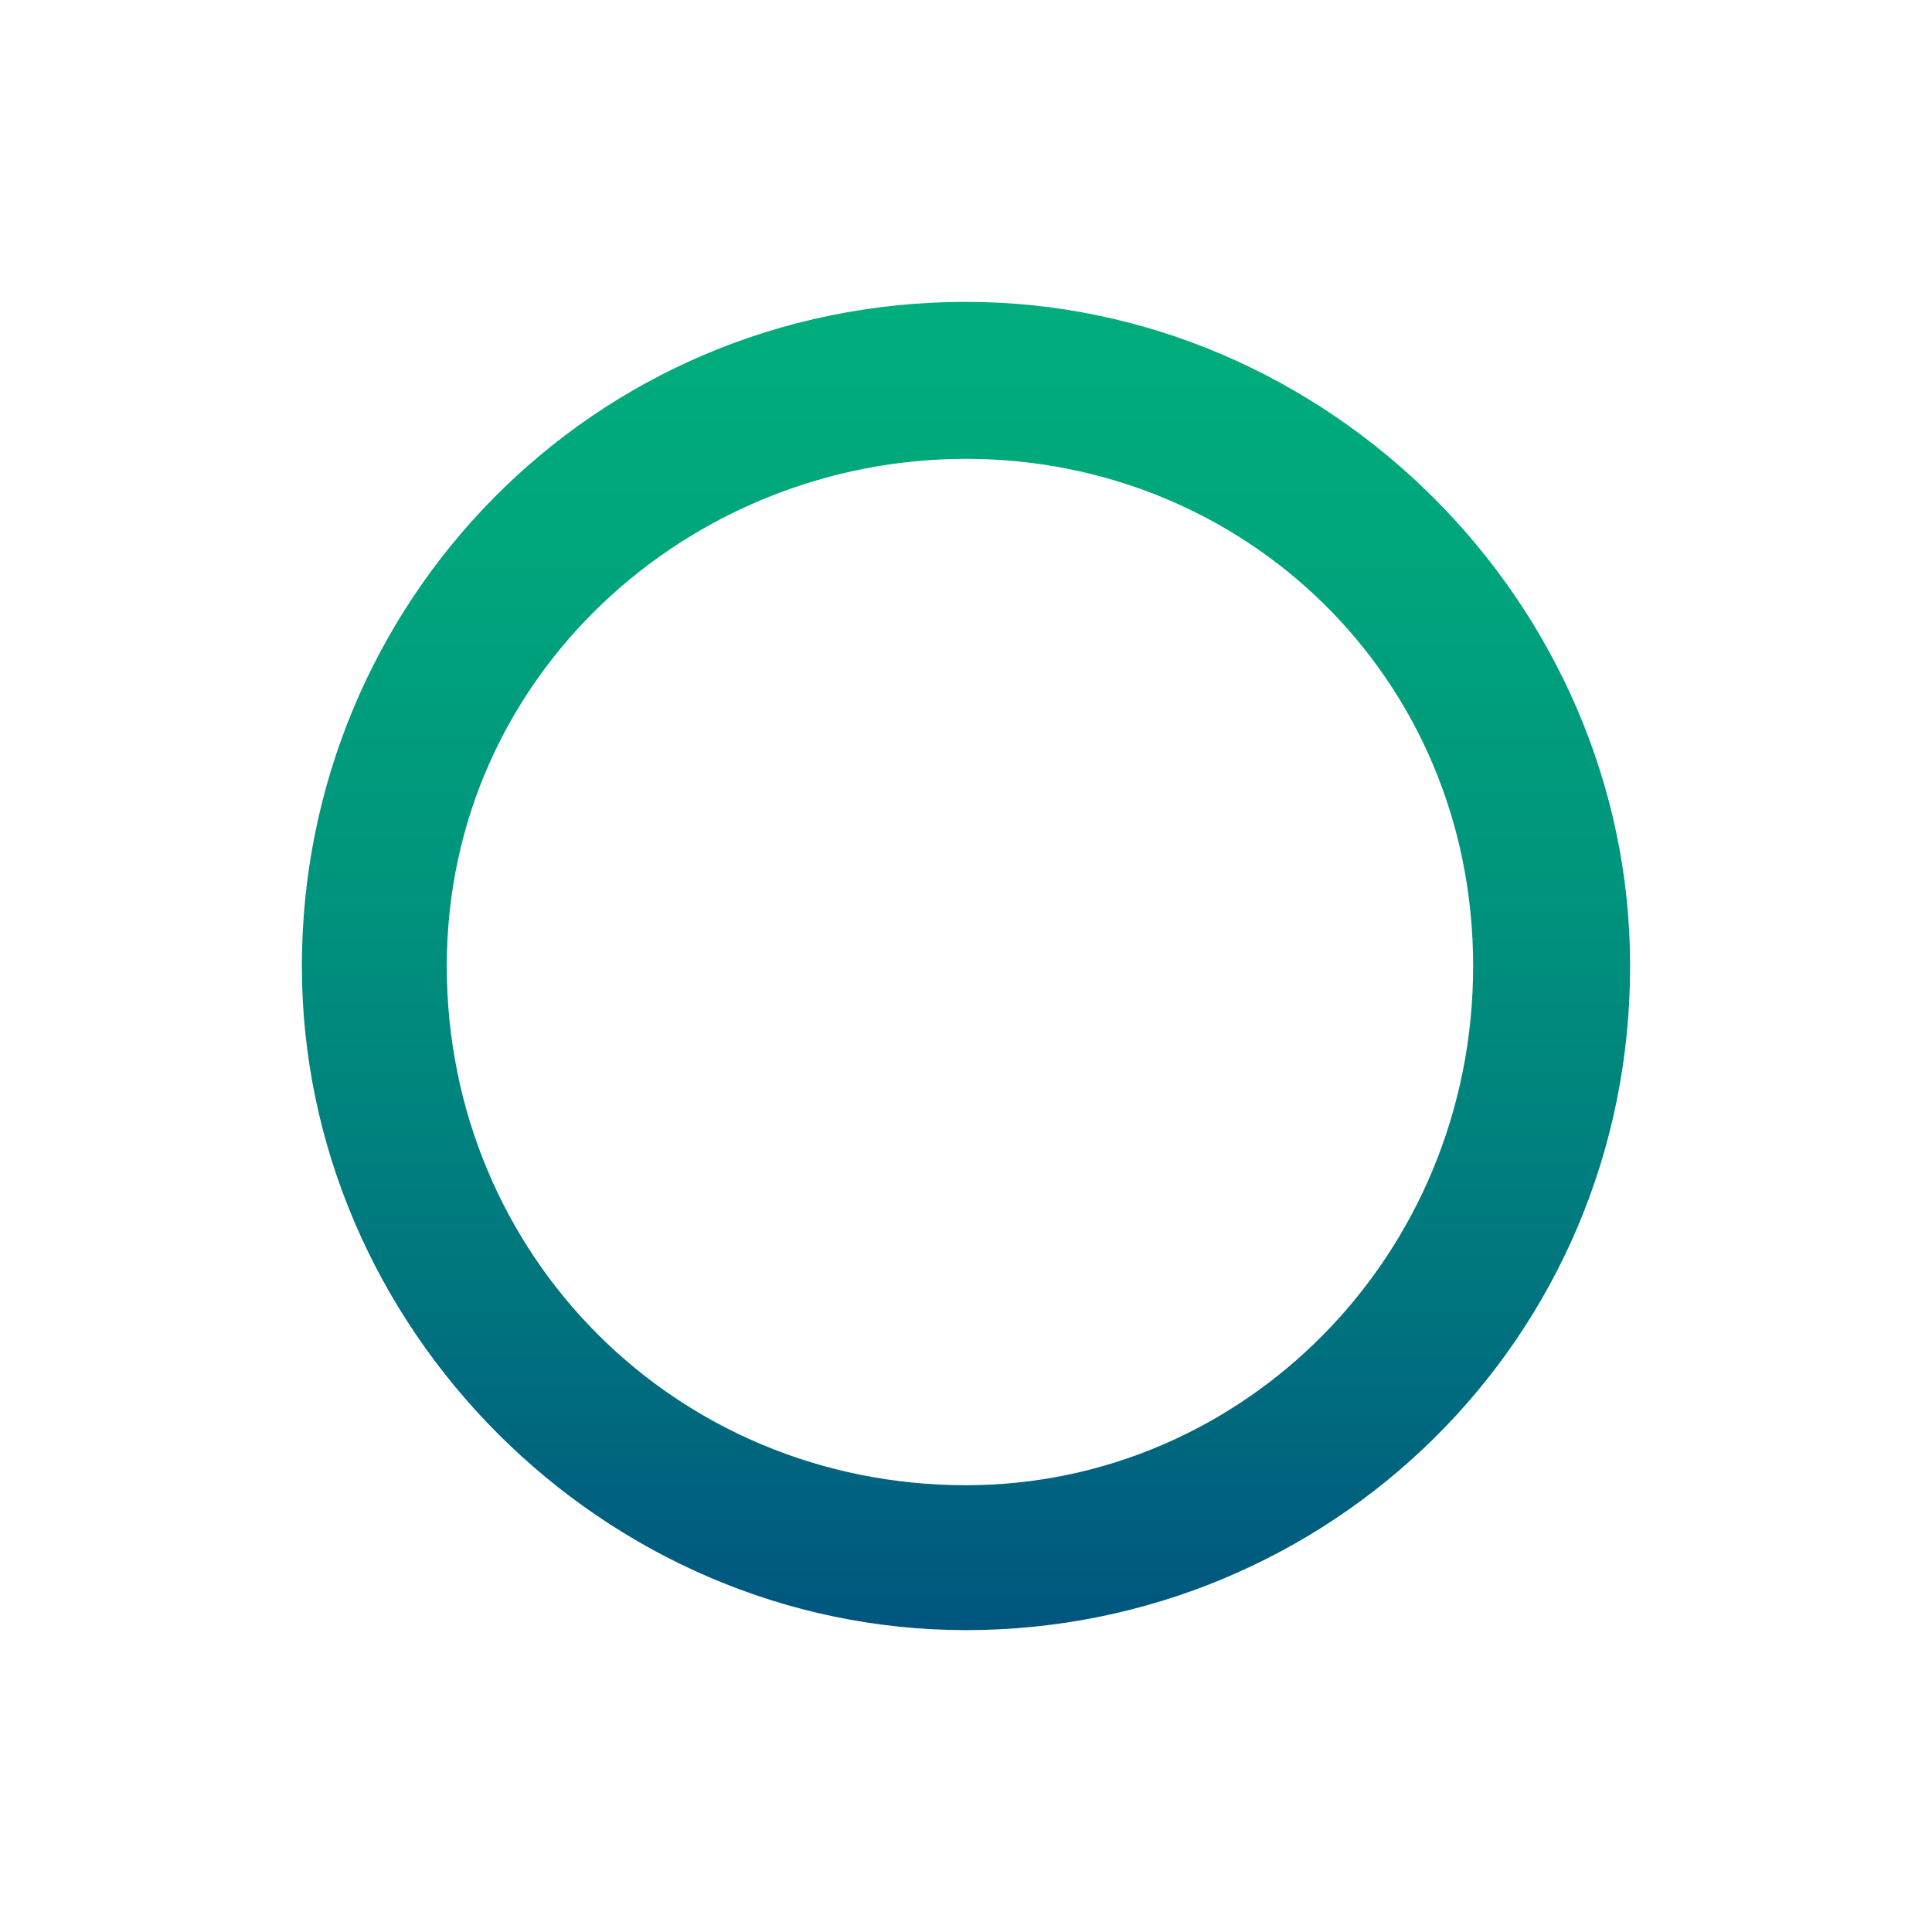 <?xml version="1.0" encoding="utf-8"?>
<!-- Generator: Adobe Illustrator 27.8.1, SVG Export Plug-In . SVG Version: 6.00 Build 0)  -->
<svg version="1.1" id="Layer_1" xmlns="http://www.w3.org/2000/svg" xmlns:xlink="http://www.w3.org/1999/xlink" x="0px" y="0px"
	 viewBox="0 0 16 16" style="enable-background:new 0 0 16 16;" xml:space="preserve">
<style type="text/css">
	.st0{fill:url(#SVGID_1_);}
</style>
<linearGradient id="SVGID_1_" gradientUnits="userSpaceOnUse" x1="8" y1="13.508" x2="8" y2="2.492">
	<stop  offset="0" style="stop-color:#00557F"/>
	<stop  offset="0.268" style="stop-color:#00767E"/>
	<stop  offset="0.563" style="stop-color:#00947D"/>
	<stop  offset="0.818" style="stop-color:#00A67C"/>
	<stop  offset="1" style="stop-color:#00AD7C"/>
</linearGradient>
<path class="st0" d="M8,2.5c3,0,5.5,2.5,5.5,5.5c0,3.1-2.5,5.5-5.5,5.5c-3,0-5.5-2.5-5.5-5.5C2.5,5,4.9,2.5,8,2.5z M8,12.3
	c2.3,0,4.2-1.9,4.2-4.3S10.3,3.8,8,3.8S3.7,5.6,3.7,8S5.6,12.3,8,12.3z"/>
</svg>
